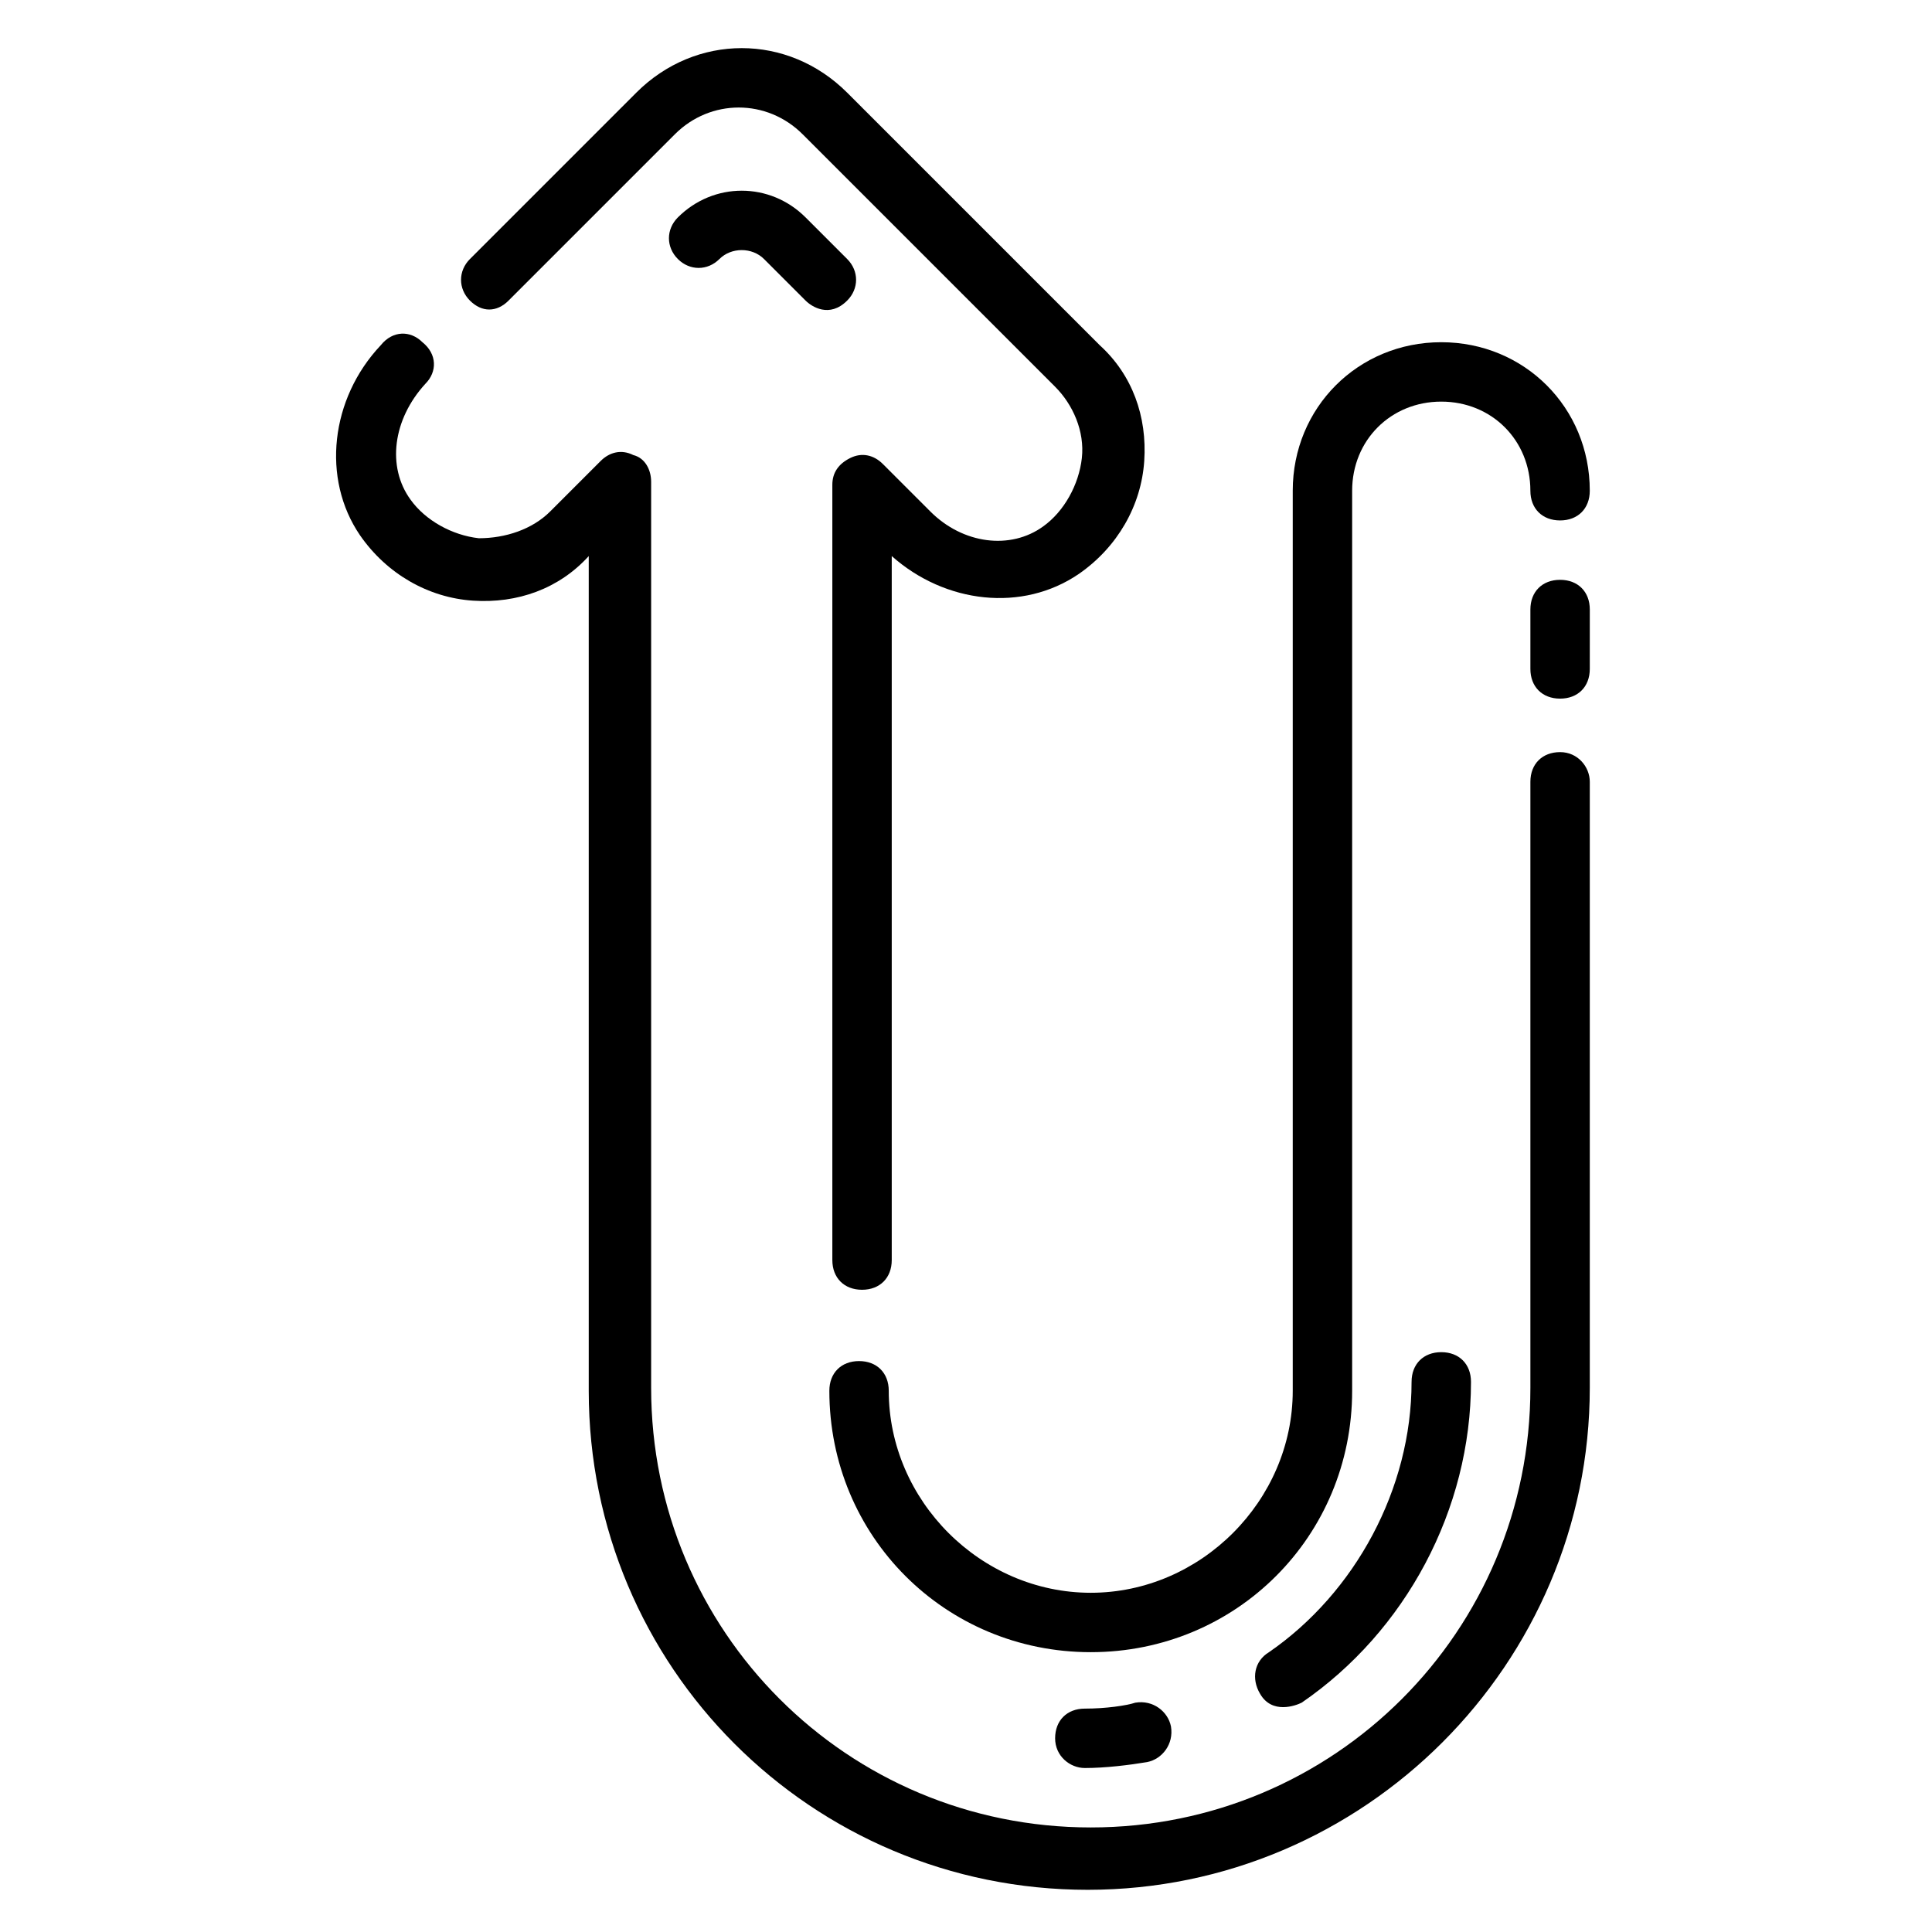 <?xml version="1.0" encoding="UTF-8"?>
<!-- Uploaded to: ICON Repo, www.iconrepo.com, Generator: ICON Repo Mixer Tools -->
<svg fill="#000000" width="800px" height="800px" version="1.1" viewBox="144 144 512 512" xmlns="http://www.w3.org/2000/svg">
 <g>
  <path d="m368.51 212.64-11.02-11.02c-9.445-9.445-24.402-9.445-33.852 0-3.148 3.148-3.148 7.871 0 11.02 3.148 3.148 7.871 3.148 11.02 0 3.148-3.148 8.66-3.148 11.809 0l11.02 11.02c1.574 1.574 6.297 4.723 11.02 0 3.152-3.148 3.152-7.871 0.004-11.02z"/>
  <path d="m278.77 223.66 44.082-44.082c9.445-9.445 24.402-9.445 33.852 0l66.914 66.914c4.723 4.723 7.871 11.809 7.086 18.895-0.789 7.086-4.723 14.168-10.234 18.105-8.66 6.297-21.254 4.723-29.914-3.938l-12.594-12.594c-2.363-2.363-5.512-3.148-8.66-1.574-3.148 1.574-4.723 3.938-4.723 7.086v205.46c0 4.723 3.148 7.871 7.871 7.871 4.723 0 7.871-3.148 7.871-7.871v-186.57c14.168 12.594 34.637 14.957 49.594 4.723 10.234-7.086 16.531-18.105 17.32-29.914s-3.148-22.828-11.809-30.699l-66.914-66.914c-15.742-15.742-40.148-15.742-55.891 0l-44.082 44.082c-3.148 3.148-3.148 7.871 0 11.02 3.144 3.152 7.082 3.152 10.23 0.004z"/>
  <path d="m557.44 343.32c-4.723 0-7.871 3.148-7.871 7.871v160.59c0 64.551-51.953 116.51-116.5 116.51s-116.51-51.957-116.51-116.51v-240.1c0-3.148-1.574-6.297-4.723-7.086-3.148-1.574-6.297-0.789-8.66 1.574l-13.383 13.383c-4.723 4.723-11.809 7.086-18.895 7.086-7.086-0.789-14.168-4.723-18.105-10.234-6.297-8.66-4.723-21.254 3.938-30.699 3.148-3.148 3.148-7.871-0.789-11.02-3.148-3.148-7.871-3.148-11.02 0.789-13.383 14.168-15.742 35.426-5.512 50.383 7.086 10.234 18.105 16.531 29.914 17.32 11.809 0.789 22.828-3.148 30.699-11.809v221.2c0 73.211 59.039 132.25 132.25 132.25 73.215-0.004 133.04-59.832 133.04-133.04v-160.59c0-3.934-3.148-7.871-7.875-7.871z"/>
  <path d="m557.44 297.66c-4.723 0-7.871 3.148-7.871 7.871v15.742c0 4.723 3.148 7.871 7.871 7.871s7.871-3.148 7.871-7.871l0.004-15.742c0-4.723-3.148-7.871-7.875-7.871z"/>
  <path d="m379.53 512.57c0-4.723-3.148-7.871-7.871-7.871s-7.871 3.148-7.871 7.871c0 38.574 30.699 69.273 69.273 69.273s69.273-30.699 69.273-69.273v-238.52c0-13.383 10.234-23.617 23.617-23.617s23.617 10.234 23.617 23.617c0 4.723 3.148 7.871 7.871 7.871s7.871-3.148 7.871-7.871c0-22.043-17.32-39.359-39.359-39.359-22.043 0-39.359 17.32-39.359 39.359v238.52c0 29.125-24.402 53.531-53.531 53.531-29.129-0.004-53.531-24.406-53.531-53.531z"/>
  <path d="m431.49 596.8c-4.723 0-7.871 3.148-7.871 7.871s3.938 7.871 7.871 7.871c5.512 0 11.809-0.789 16.531-1.574 3.938-0.789 7.086-4.723 6.297-9.445-0.789-3.938-4.723-7.086-9.445-6.297-2.363 0.785-7.875 1.574-13.383 1.574z"/>
  <path d="m518.08 510.21c0 28.34-14.957 55.891-37.785 71.637-3.938 2.363-4.723 7.086-2.363 11.02 3.148 5.512 9.445 3.148 11.02 2.363 27.555-18.895 44.875-51.172 44.875-85.02 0-4.723-3.148-7.871-7.871-7.871-4.727 0-7.875 3.148-7.875 7.871z"/>
 </g>
</svg>